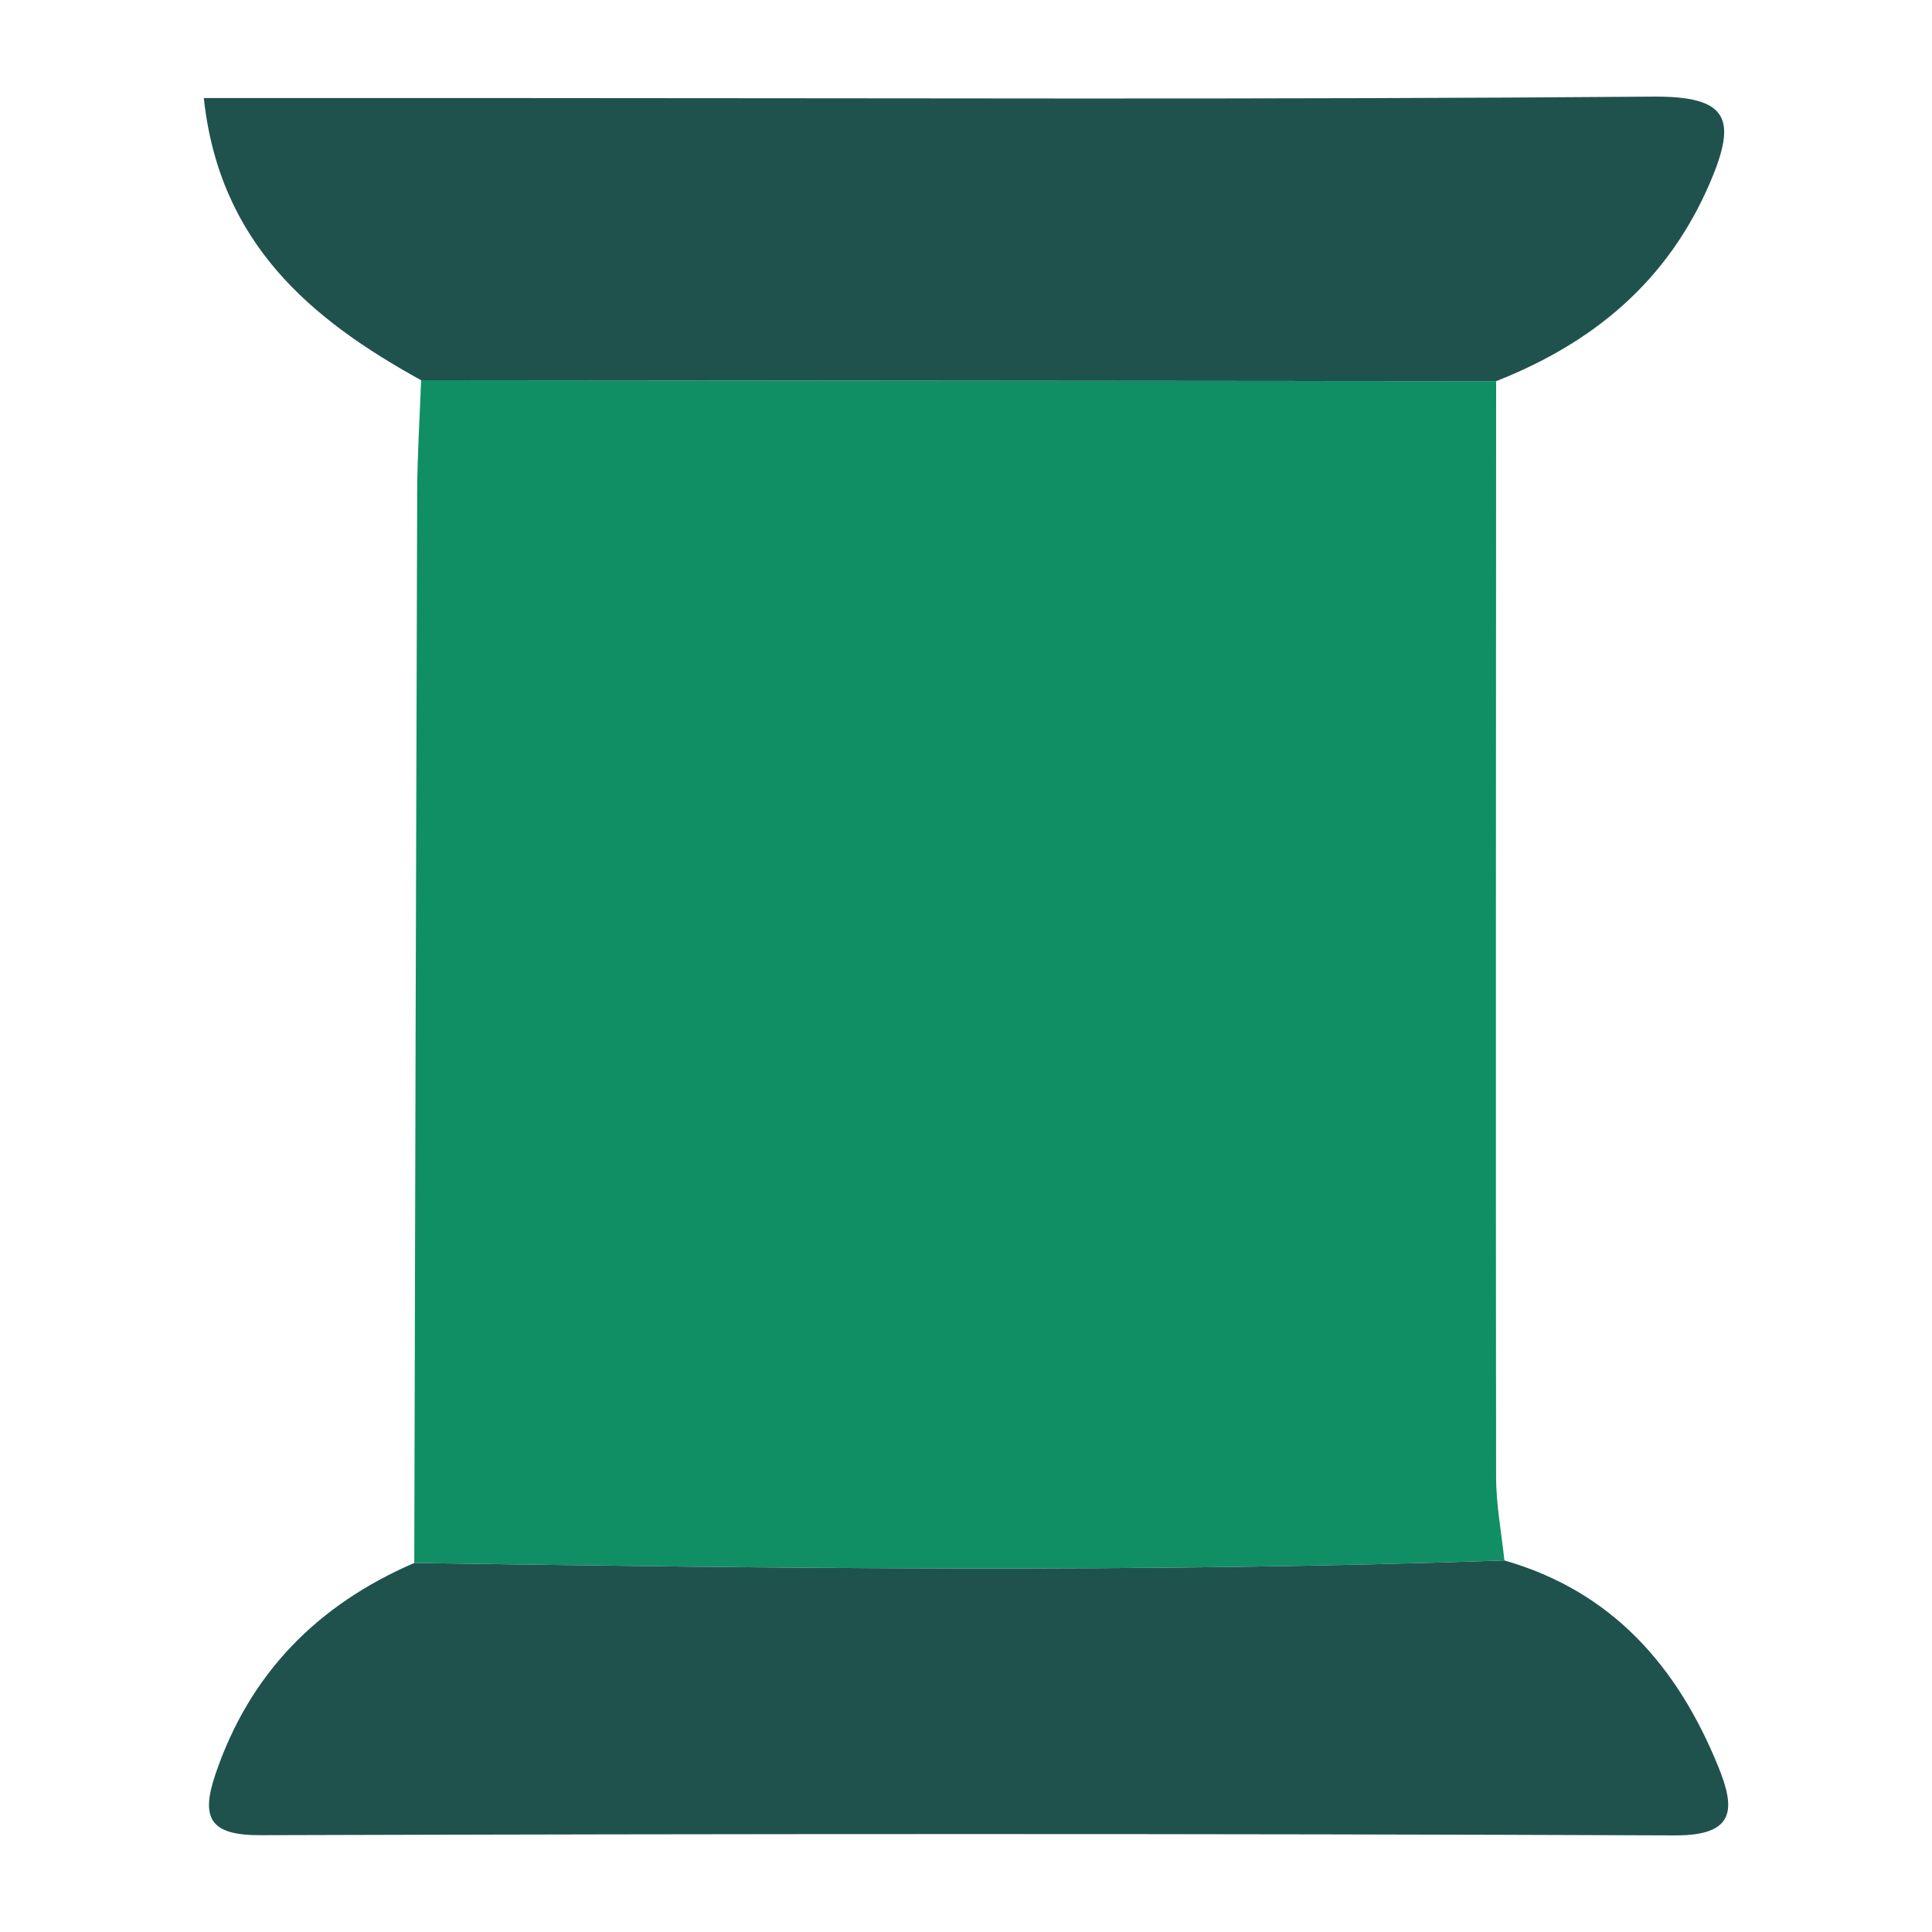 <?xml version="1.0" encoding="utf-8"?>
<!-- Generator: Adobe Illustrator 24.3.0, SVG Export Plug-In . SVG Version: 6.00 Build 0)  -->
<svg version="1.1" id="Layer_1" xmlns="http://www.w3.org/2000/svg" xmlns:xlink="http://www.w3.org/1999/xlink" x="0px" y="0px"
	 width="200px" height="200px" viewBox="0 0 200 200" enable-background="new 0 0 200 200" xml:space="preserve">
<rect x="-207.667" width="200" height="200"/>
<g>
	<path fill="#108F65" d="M154.88,39.458c-0.014,37.826-0.048,75.651-0.004,113.476c0.003,2.867,0.559,5.734,0.859,8.602
		c-37.613,1.31-75.231,0.819-112.85,0.259c0.095-36.935,0.178-73.871,0.302-110.806c0.013-3.877,0.265-7.753,0.407-11.628
		C80.69,39.394,117.785,39.426,154.88,39.458z"/>
	<path fill="#20524D" d="M154.88,39.458c-37.095-0.032-74.19-0.064-111.285-0.097C32.147,33.049,22.718,25.16,21.097,10.15
		c10.628,0,20.939,0,31.249,0c39.583,0,79.168,0.175,118.749-0.148c7.865-0.064,8.737,2.328,5.938,8.875
		C172.651,29.126,164.945,35.493,154.88,39.458z"/>
	<path fill="#20524D" d="M42.886,161.796c37.619,0.56,75.237,1.051,112.85-0.259c11.169,3.195,17.949,10.999,22.157,21.388
		c1.716,4.238,1.848,7.1-4.486,7.075c-48.828-0.195-97.658-0.166-146.486-0.022c-5.197,0.015-6.156-1.776-4.622-6.301
		C25.845,173.211,32.877,166.12,42.886,161.796z"/>
</g>
</svg>
